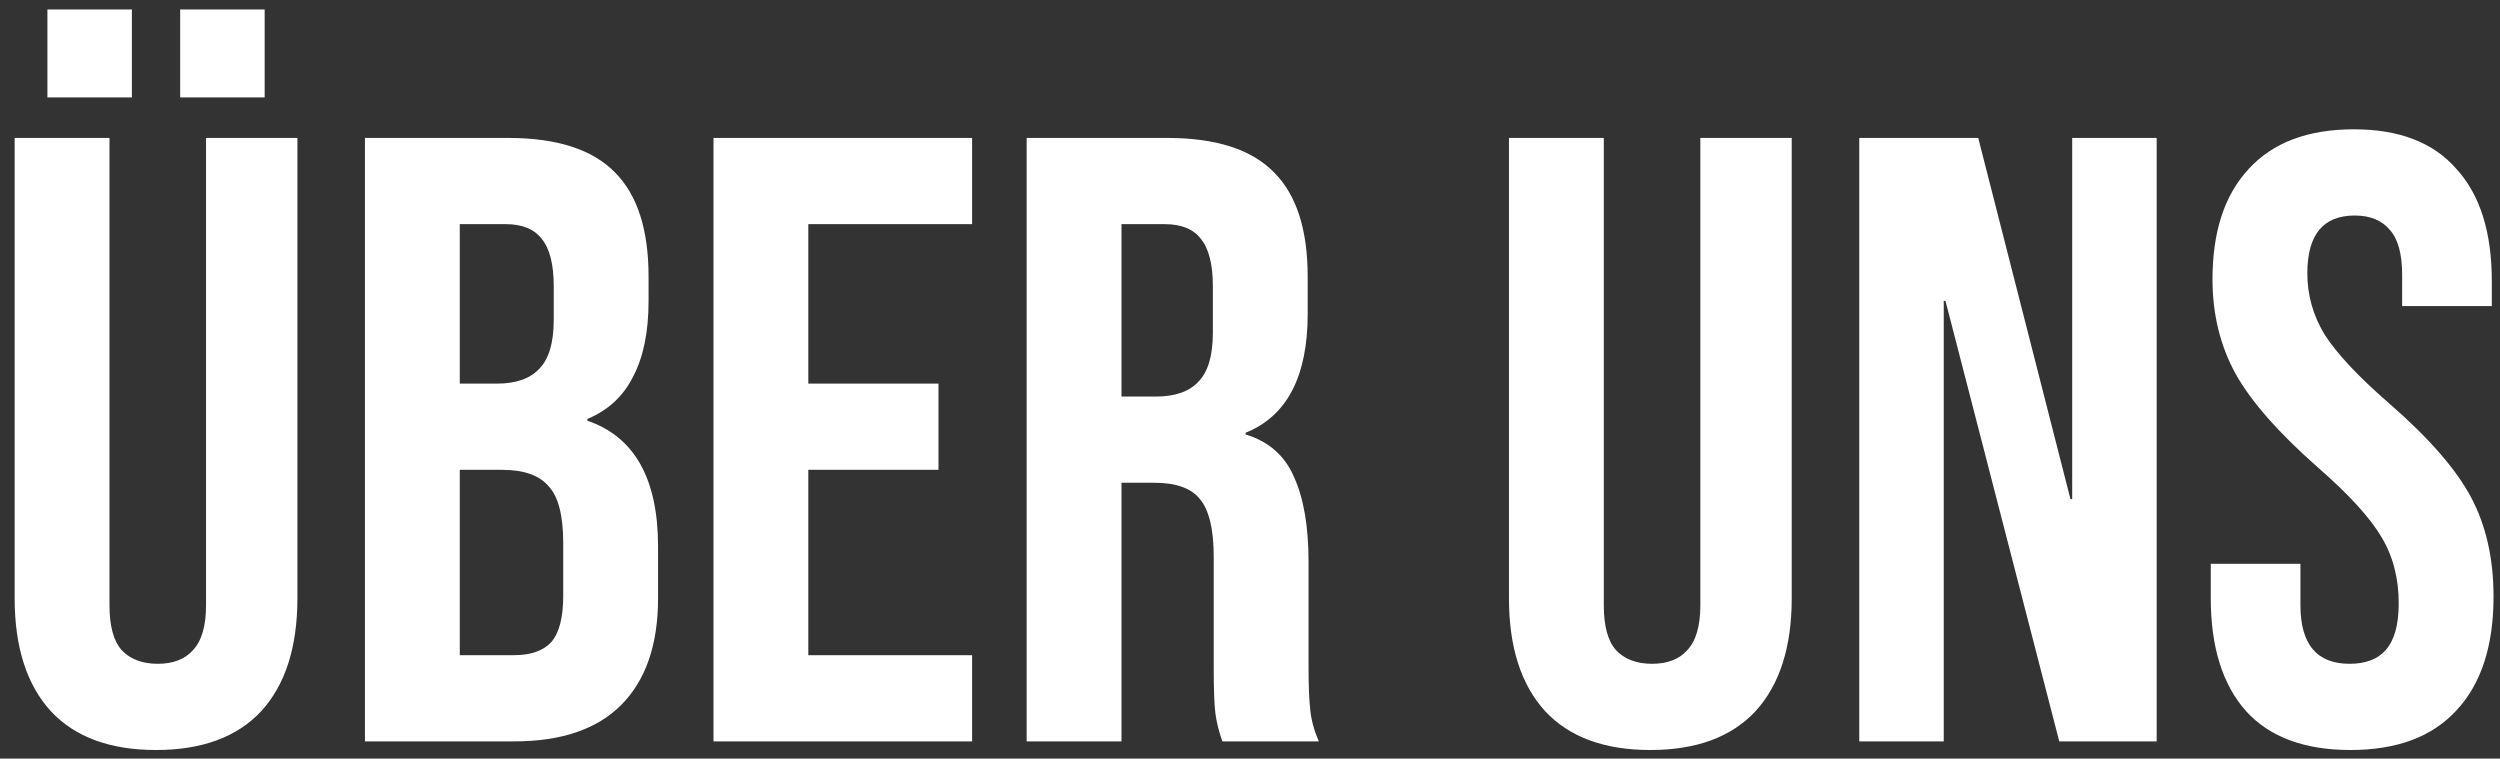 <svg width="145" height="44" viewBox="0 0 145 44" fill="none" xmlns="http://www.w3.org/2000/svg">
<rect x="0" y="0" width="145" height="44" fill="#333333" stroke="none"/>
<path d="M9.05 43.5C6.383 43.5 4.35 42.75 2.95 41.25C1.55 39.717 0.85 37.533 0.85 34.7V8H6.35V35.1C6.35 36.3 6.583 37.167 7.05 37.7C7.55 38.233 8.25 38.5 9.15 38.5C10.05 38.5 10.733 38.233 11.2 37.7C11.7 37.167 11.95 36.3 11.95 35.1V8H17.25V34.7C17.25 37.533 16.55 39.717 15.15 41.25C13.75 42.75 11.717 43.5 9.05 43.5ZM2.75 0.55H7.65V5.65H2.75V0.55ZM10.45 0.55H15.35V5.65H10.45V0.55ZM21.167 8H29.467C32.3 8 34.367 8.667 35.667 10C36.967 11.3 37.617 13.317 37.617 16.05V17.45C37.617 19.25 37.317 20.717 36.717 21.85C36.151 22.983 35.267 23.8 34.067 24.3V24.4C36.8 25.333 38.167 27.767 38.167 31.7V34.7C38.167 37.4 37.45 39.467 36.017 40.9C34.617 42.3 32.55 43 29.817 43H21.167V8ZM28.817 22.25C29.917 22.25 30.734 21.967 31.267 21.4C31.834 20.833 32.117 19.883 32.117 18.55V16.6C32.117 15.333 31.884 14.417 31.417 13.85C30.984 13.283 30.284 13 29.317 13H26.667V22.25H28.817ZM29.817 38C30.784 38 31.5 37.75 31.967 37.25C32.434 36.717 32.667 35.817 32.667 34.55V31.5C32.667 29.9 32.384 28.8 31.817 28.2C31.284 27.567 30.384 27.25 29.117 27.25H26.667V38H29.817ZM41.382 8H56.382V13H46.882V22.25H54.432V27.25H46.882V38H56.382V43H41.382V8ZM59.546 8H67.696C70.529 8 72.596 8.667 73.896 10C75.196 11.3 75.846 13.317 75.846 16.05V18.2C75.846 21.833 74.646 24.133 72.246 25.1V25.2C73.579 25.6 74.513 26.417 75.046 27.65C75.613 28.883 75.896 30.533 75.896 32.6V38.75C75.896 39.75 75.929 40.567 75.996 41.2C76.063 41.8 76.229 42.4 76.496 43H70.896C70.696 42.433 70.563 41.9 70.496 41.4C70.429 40.9 70.396 40 70.396 38.7V32.3C70.396 30.7 70.129 29.583 69.596 28.95C69.096 28.317 68.213 28 66.946 28H65.046V43H59.546V8ZM67.046 23C68.146 23 68.963 22.717 69.496 22.15C70.063 21.583 70.346 20.633 70.346 19.3V16.6C70.346 15.333 70.113 14.417 69.646 13.85C69.213 13.283 68.513 13 67.546 13H65.046V23H67.046ZM95.72 43.5C93.053 43.5 91.02 42.75 89.62 41.25C88.22 39.717 87.52 37.533 87.52 34.7V8H93.02V35.1C93.02 36.3 93.253 37.167 93.72 37.7C94.22 38.233 94.92 38.5 95.82 38.5C96.72 38.5 97.403 38.233 97.87 37.7C98.37 37.167 98.62 36.3 98.62 35.1V8H103.92V34.7C103.92 37.533 103.22 39.717 101.82 41.25C100.42 42.75 98.387 43.5 95.72 43.5ZM107.837 8H114.737L120.087 28.95H120.187V8H125.087V43H119.437L112.837 17.45H112.737V43H107.837V8ZM136.325 43.5C133.658 43.5 131.642 42.75 130.275 41.25C128.908 39.717 128.225 37.533 128.225 34.7V32.7H133.425V35.1C133.425 37.367 134.375 38.5 136.275 38.5C137.208 38.5 137.908 38.233 138.375 37.7C138.875 37.133 139.125 36.233 139.125 35C139.125 33.533 138.792 32.25 138.125 31.15C137.458 30.017 136.225 28.667 134.425 27.1C132.158 25.1 130.575 23.3 129.675 21.7C128.775 20.067 128.325 18.233 128.325 16.2C128.325 13.433 129.025 11.3 130.425 9.8C131.825 8.267 133.858 7.5 136.525 7.5C139.158 7.5 141.142 8.267 142.475 9.8C143.842 11.3 144.525 13.467 144.525 16.3V17.75H139.325V15.95C139.325 14.75 139.092 13.883 138.625 13.35C138.158 12.783 137.475 12.5 136.575 12.5C134.742 12.5 133.825 13.617 133.825 15.85C133.825 17.117 134.158 18.3 134.825 19.4C135.525 20.5 136.775 21.833 138.575 23.4C140.875 25.4 142.458 27.217 143.325 28.85C144.192 30.483 144.625 32.4 144.625 34.6C144.625 37.467 143.908 39.667 142.475 41.2C141.075 42.733 139.025 43.5 136.325 43.5Z" fill="white"/>
</svg>
